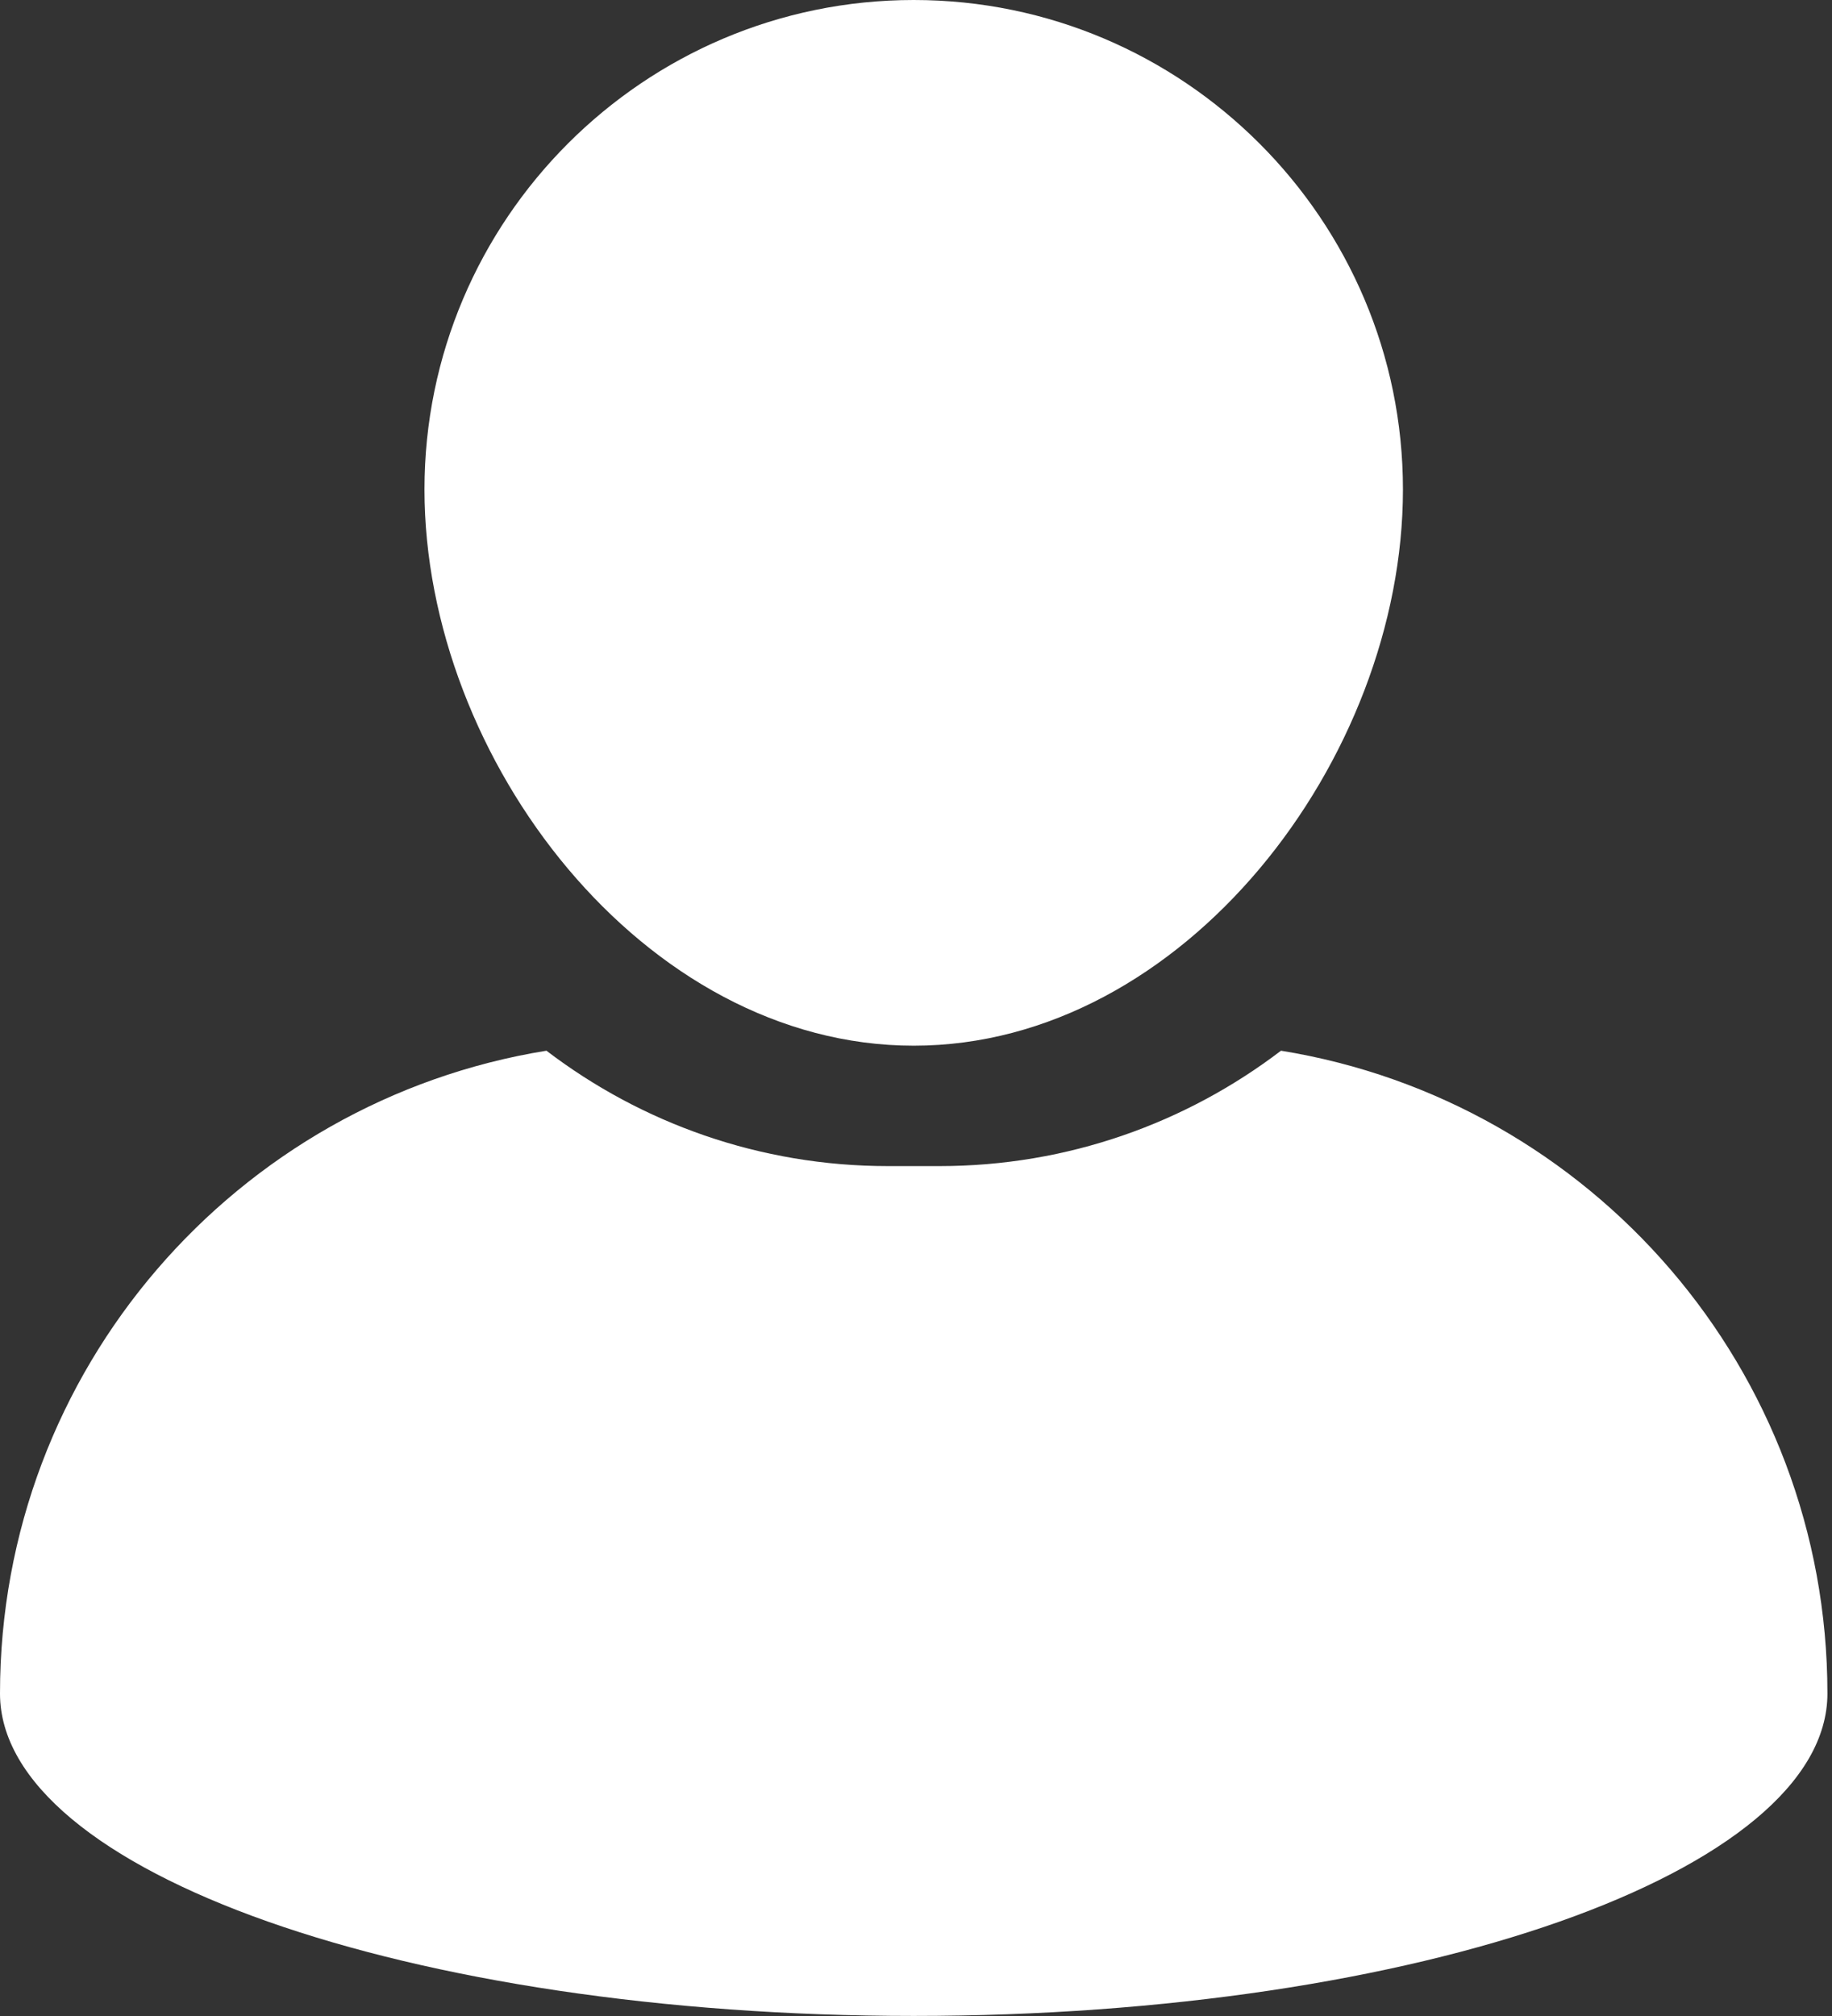 <svg width="30" height="33" viewBox="0 0 30 33" fill="none" xmlns="http://www.w3.org/2000/svg">
<rect x="0" y="0" width="30" height="33" fill="#333333" stroke="none"/>
<path d="M14.963 17.117C19.381 17.117 22.974 12.429 22.974 8.012C22.974 3.595 19.381 0 14.963 0C10.545 0 6.951 3.595 6.951 8.012C6.952 12.429 10.545 17.117 14.963 17.117Z" fill="white"/>
<path d="M20.977 17.199C19.423 18.383 17.484 19.088 15.384 19.088H14.541C12.441 19.088 10.502 18.383 8.948 17.199C3.874 18.019 0 22.417 0 27.722C0 30.636 6.699 32.999 14.963 32.999C23.227 32.999 29.925 30.636 29.925 27.722C29.925 22.417 26.05 18.019 20.977 17.199H20.977Z" fill="white"/>
</svg>
